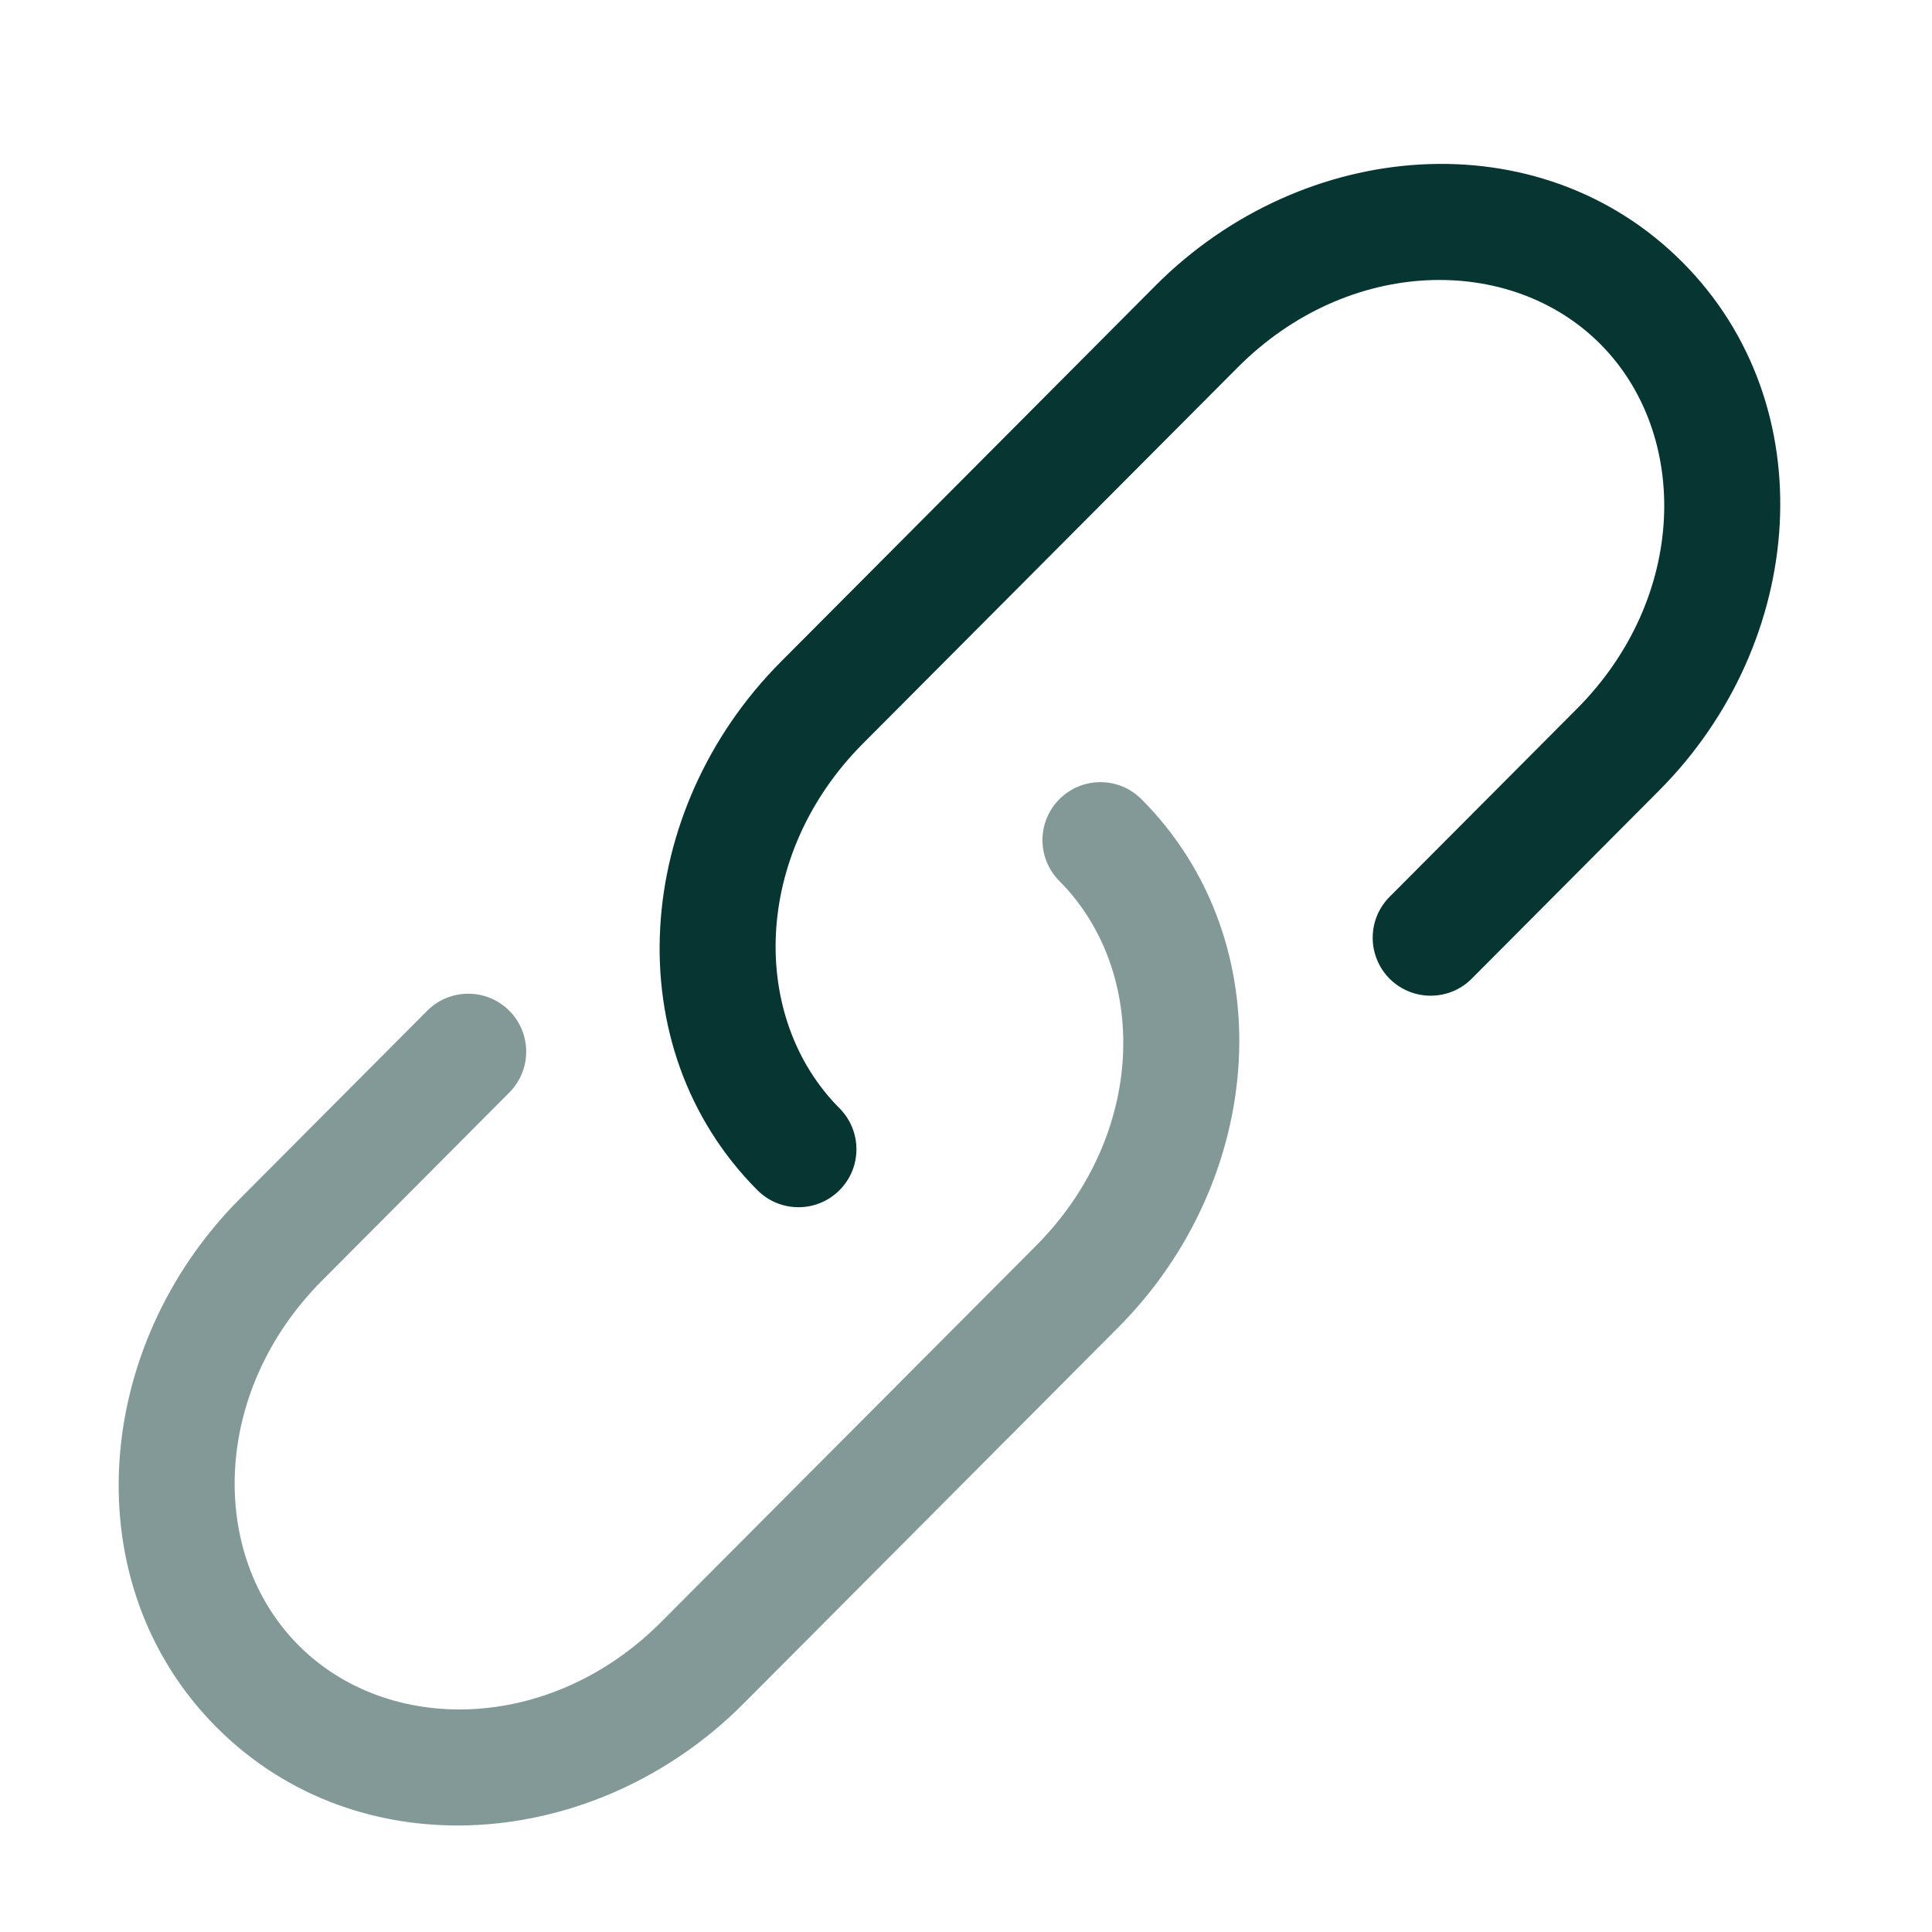 <svg width="25" height="25" viewBox="0 0 25 25" fill="none" xmlns="http://www.w3.org/2000/svg">
<path d="M16.014 4.756C17.448 3.316 19.547 3.286 20.708 4.452C21.872 5.62 21.84 7.731 20.405 9.172L17.981 11.605C17.689 11.899 17.69 12.373 17.983 12.666C18.277 12.958 18.752 12.957 19.044 12.664L21.468 10.23C23.379 8.312 23.619 5.248 21.771 3.393C19.92 1.535 16.864 1.777 14.951 3.697L10.104 8.564C8.193 10.482 7.953 13.546 9.801 15.401C10.093 15.694 10.568 15.695 10.861 15.403C11.155 15.111 11.156 14.636 10.864 14.342C9.7 13.174 9.731 11.063 11.166 9.622L16.014 4.756Z" fill="#063532"/>
<path opacity="0.5" d="M14.771 10.342C14.478 10.048 14.004 10.047 13.71 10.34C13.417 10.632 13.416 11.107 13.708 11.4C14.872 12.569 14.84 14.68 13.405 16.121L8.557 20.987C7.123 22.427 5.025 22.457 3.864 21.291C2.7 20.123 2.731 18.012 4.167 16.571L6.59 14.138C6.883 13.844 6.882 13.369 6.588 13.077C6.295 12.785 5.82 12.786 5.528 13.079L3.104 15.512C1.193 17.431 0.953 20.494 2.801 22.35C4.651 24.208 7.708 23.965 9.62 22.046L14.468 17.179C16.379 15.261 16.619 12.197 14.771 10.342Z" fill="#063532"/>
</svg>
